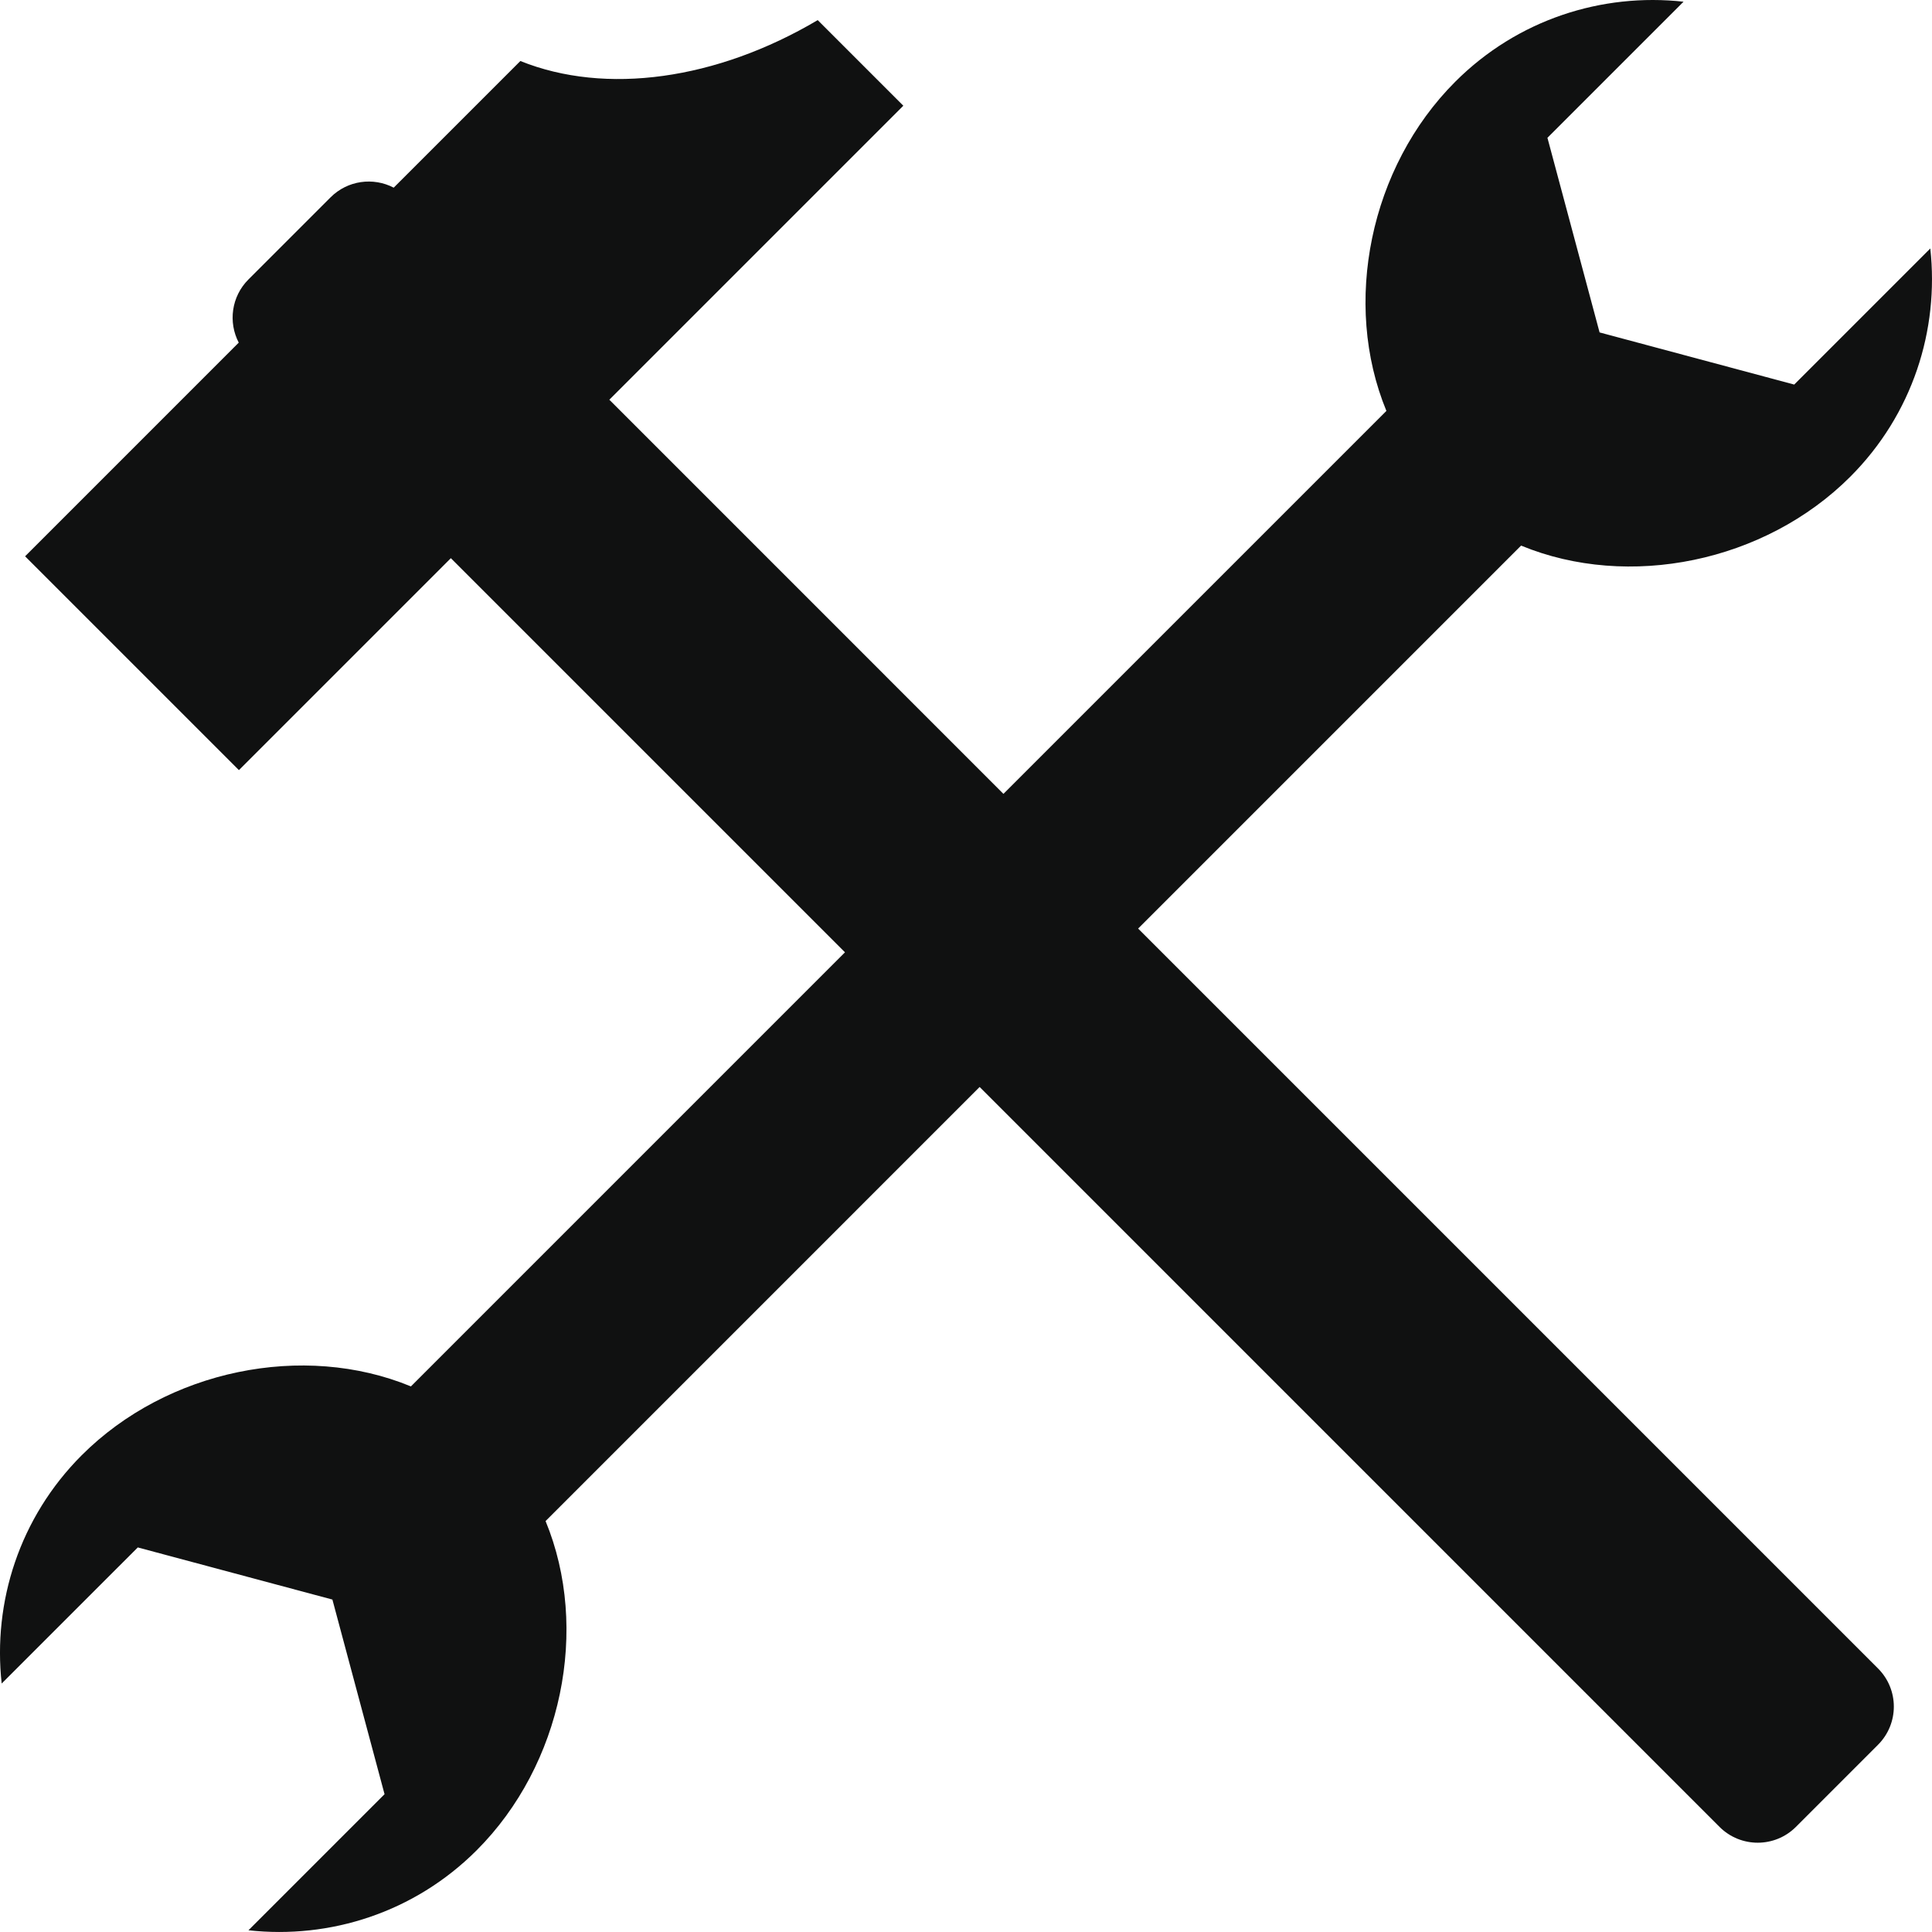 <?xml version="1.0" encoding="utf-8"?>
<!-- Generator: Adobe Illustrator 15.1.0, SVG Export Plug-In . SVG Version: 6.00 Build 0)  -->
<!DOCTYPE svg PUBLIC "-//W3C//DTD SVG 1.1//EN" "http://www.w3.org/Graphics/SVG/1.1/DTD/svg11.dtd">
<svg version="1.1" id="Ebene_1" xmlns="http://www.w3.org/2000/svg" xmlns:xlink="http://www.w3.org/1999/xlink" x="0px" y="0px"
	 width="100px" height="100px" viewBox="0 0 100 100" enable-background="new 0 0 100 100" xml:space="preserve">
<path fill="#101111" d="M58.909,48.062l19.822-19.822c5.563,2.297,12.615,0.86,17.037-3.563c3.229-3.229,4.607-7.605,4.144-11.816
	l-7.044,7.044l-10.074-2.699L80.095,7.132l7.045-7.044c-4.212-0.465-8.589,0.914-11.817,4.143
	C70.9,8.653,69.464,15.706,71.76,21.269L51.938,41.091L31.539,20.689L46.756,5.472l-4.431-4.431
	c-5.236,3.096-10.973,3.896-15.391,2.117l-6.556,6.555c-1.054-0.55-2.384-0.383-3.269,0.502l-4.25,4.25
	c-0.885,0.885-1.052,2.216-0.502,3.269L1.299,28.794l11.067,11.067l10.97-10.97l20.4,20.4L21.269,71.76
	C15.706,69.464,8.653,70.9,4.231,75.322c-3.229,3.229-4.607,7.605-4.144,11.817l7.045-7.044l10.073,2.698l2.699,10.074l-7.044,7.044
	c4.211,0.465,8.588-0.914,11.816-4.144c4.422-4.422,5.859-11.475,3.563-17.037l22.467-22.468l38.297,38.298
	c1.092,1.091,2.861,1.091,3.953,0l4.249-4.25c1.093-1.092,1.093-2.861,0-3.952L58.909,48.062z"/>
</svg>
